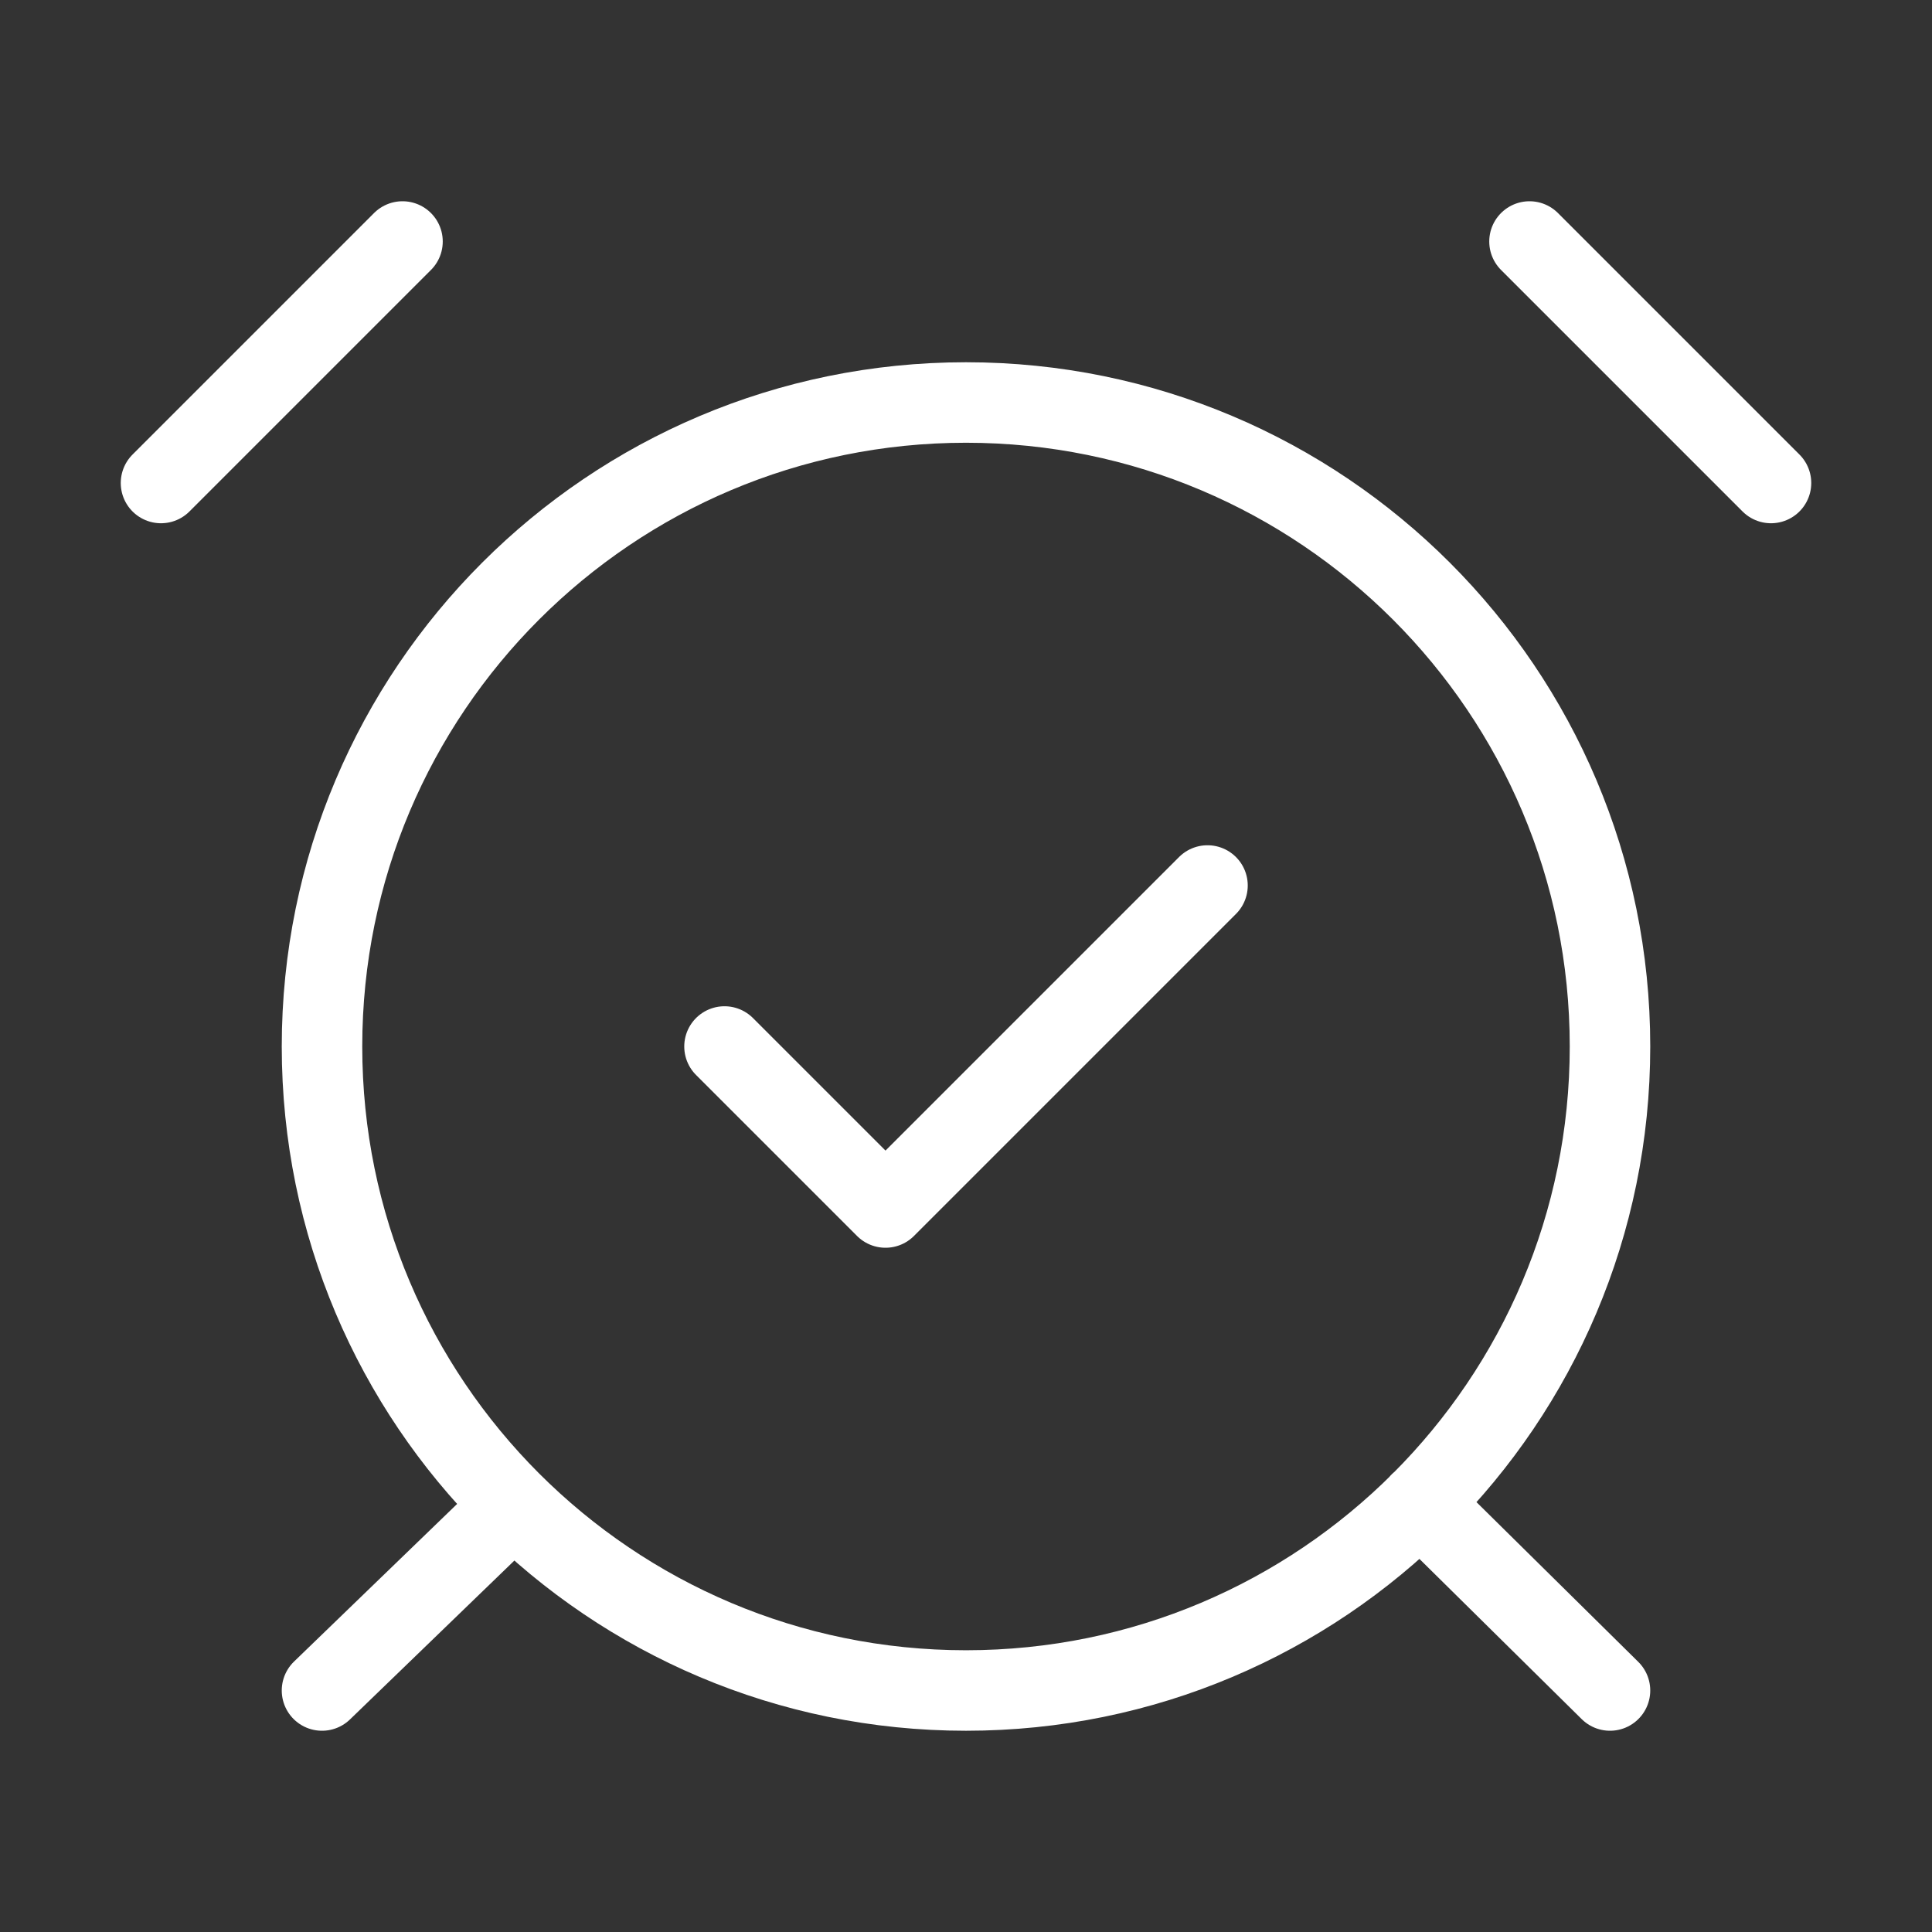 <svg width="48" height="48" viewBox="0 0 48 48" fill="none" xmlns="http://www.w3.org/2000/svg">
<rect x="0" y="0" width="48" height="48" fill="#333333" stroke="none"/>
<path d="M10 6L4 12M44 12L38 6M12.76 37.4L8 42M35.28 37.34L40 42M18 26L22 30L30 22M40 26C40 34.837 32.837 42 24 42C15.163 42 8 34.837 8 26C8 17.163 15.163 10 24 10C32.837 10 40 17.163 40 26Z" stroke="white" stroke-width="2" stroke-linecap="round" stroke-linejoin="round"/>
</svg>
